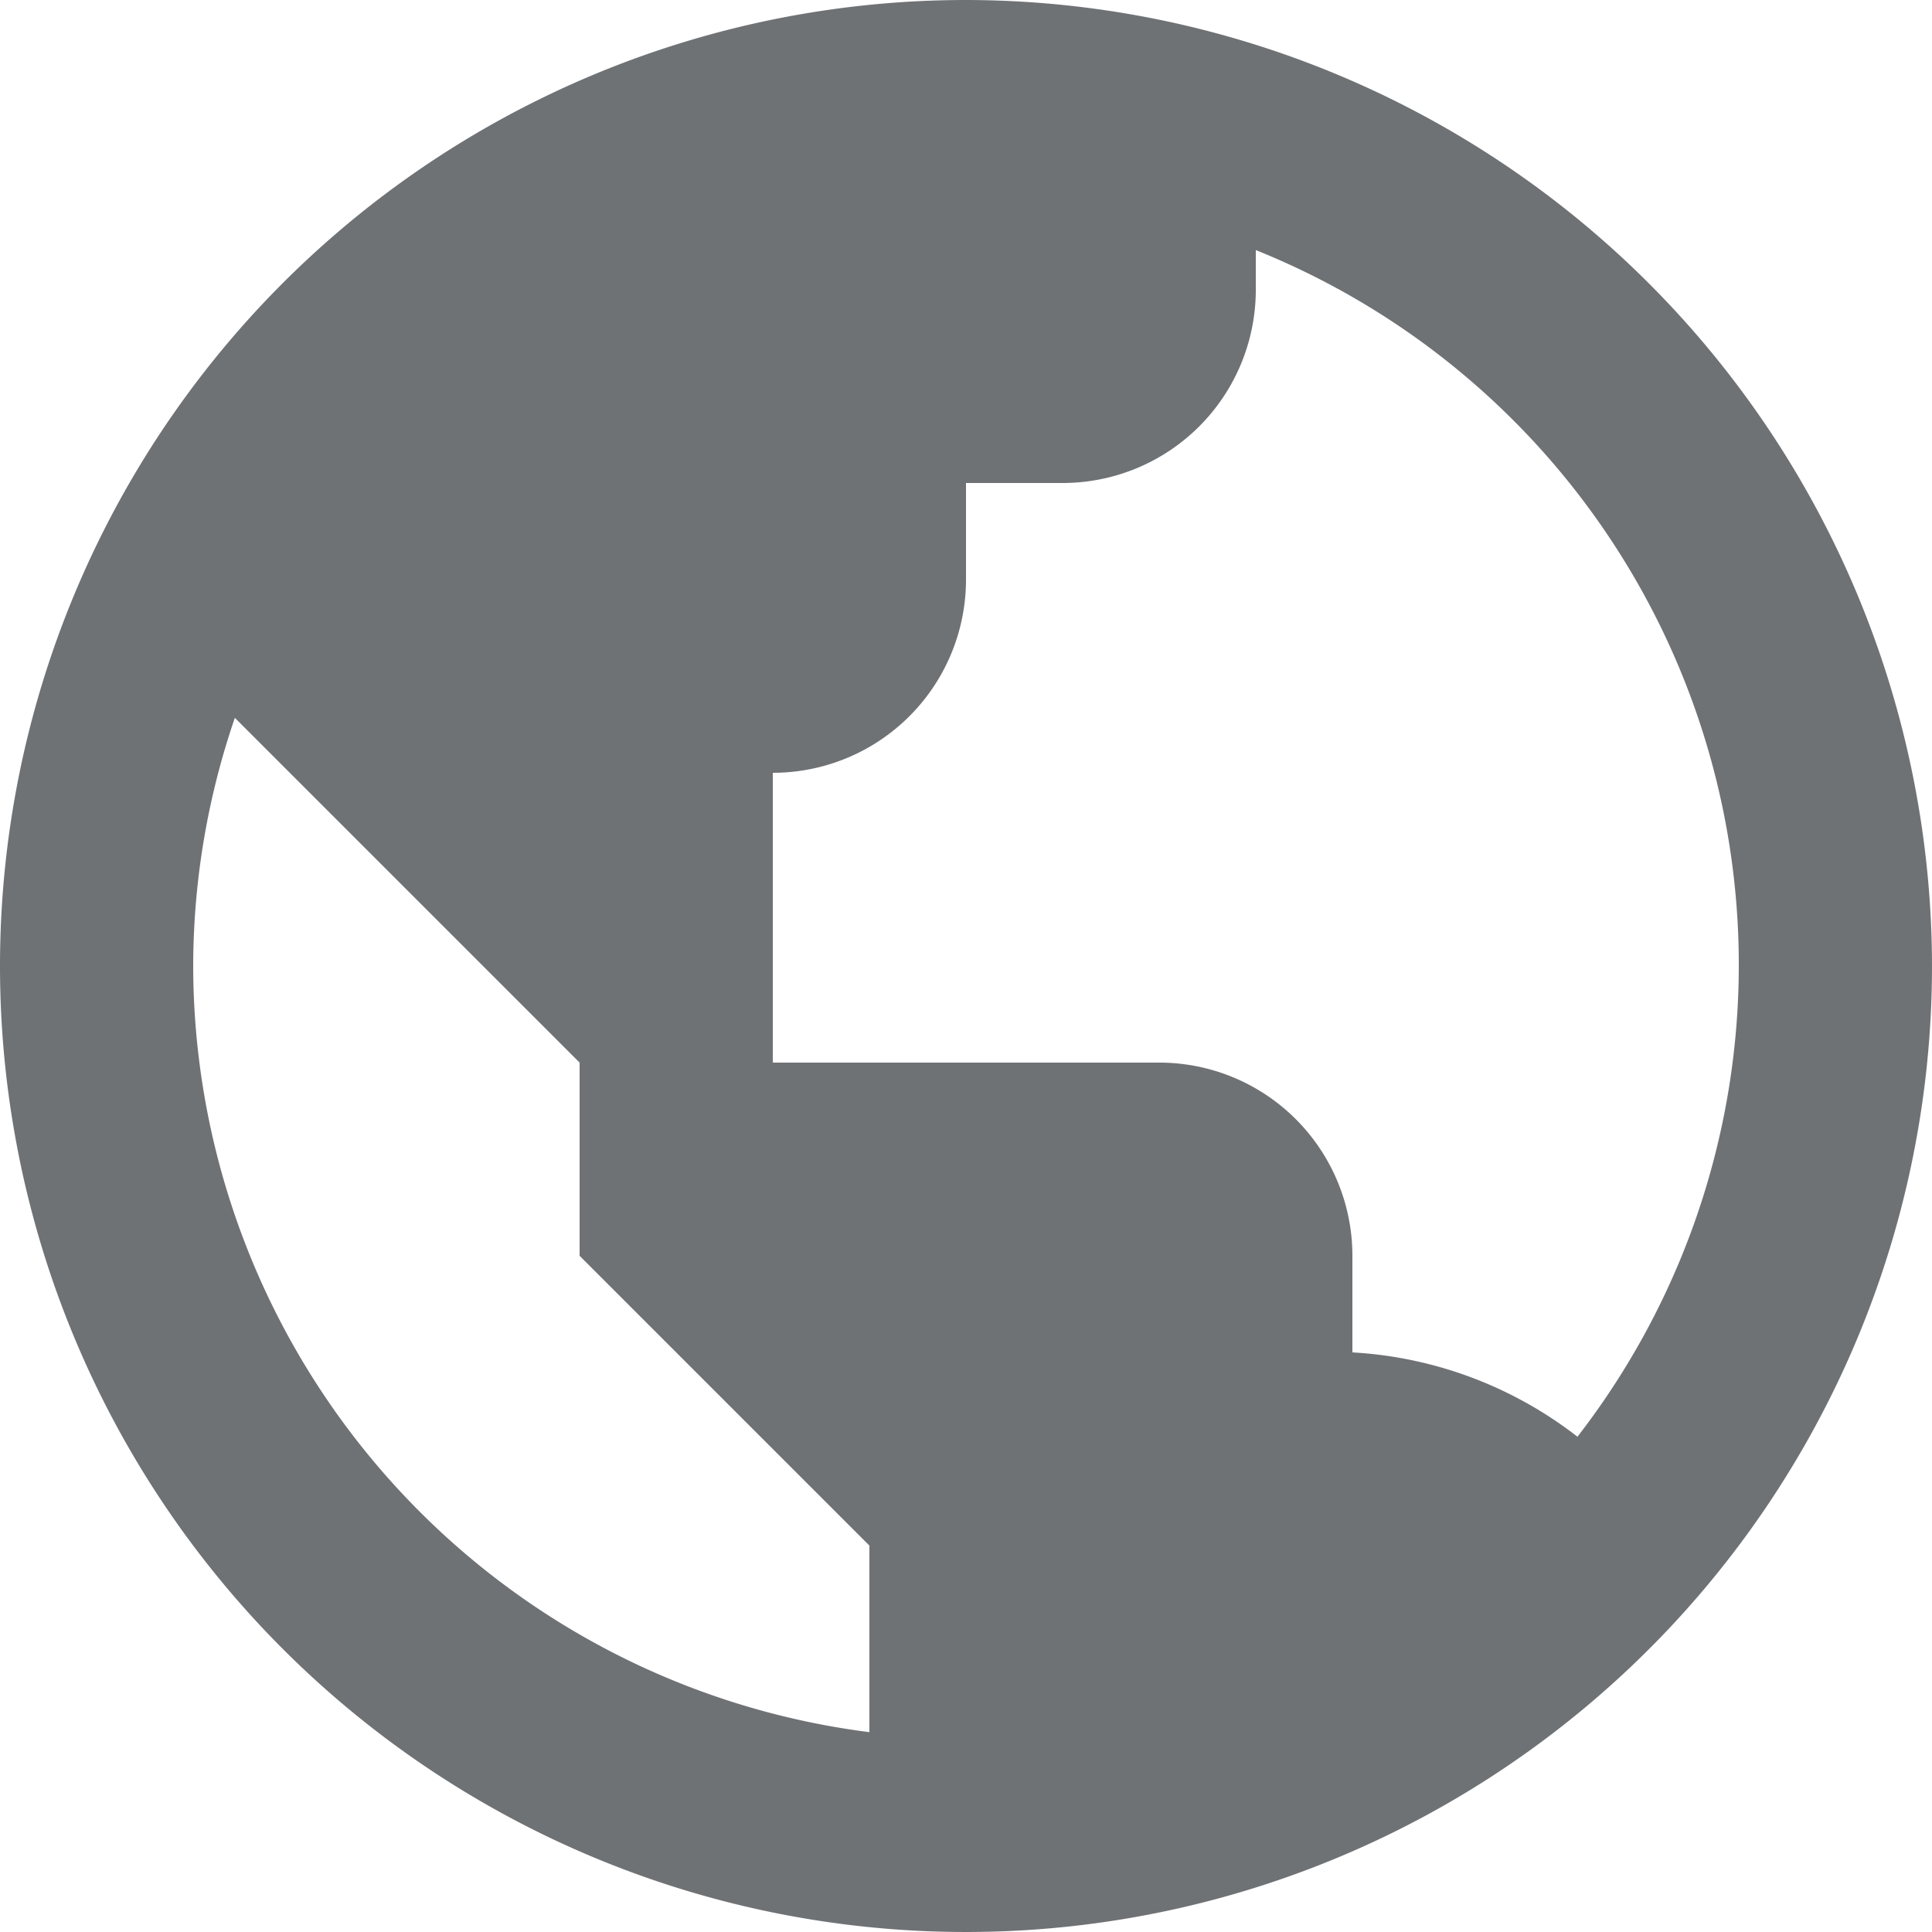 <svg id="bx-world" xmlns="http://www.w3.org/2000/svg" width="25" height="25" viewBox="0 0 25 25">
  <path id="Path_218" data-name="Path 218" d="M28.5,16A12.5,12.5,0,1,0,41,28.5,12.514,12.514,0,0,0,28.5,16Zm-10,12.5a9.936,9.936,0,0,1,.539-3.211L21,27.25l2.5,2.5v2.5l2.5,2.5L27.25,36v2.414A10.01,10.01,0,0,1,18.5,28.5Zm17.912,6.091A5.221,5.221,0,0,0,33.5,33.5V32.25a2.5,2.5,0,0,0-2.5-2.5H26V26a2.5,2.5,0,0,0,2.5-2.5V22.25h1.25a2.5,2.5,0,0,0,2.5-2.5v-.514A9.97,9.97,0,0,1,36.413,34.59Z" transform="translate(-16 -16)" fill="#6f7275"/>
</svg>
